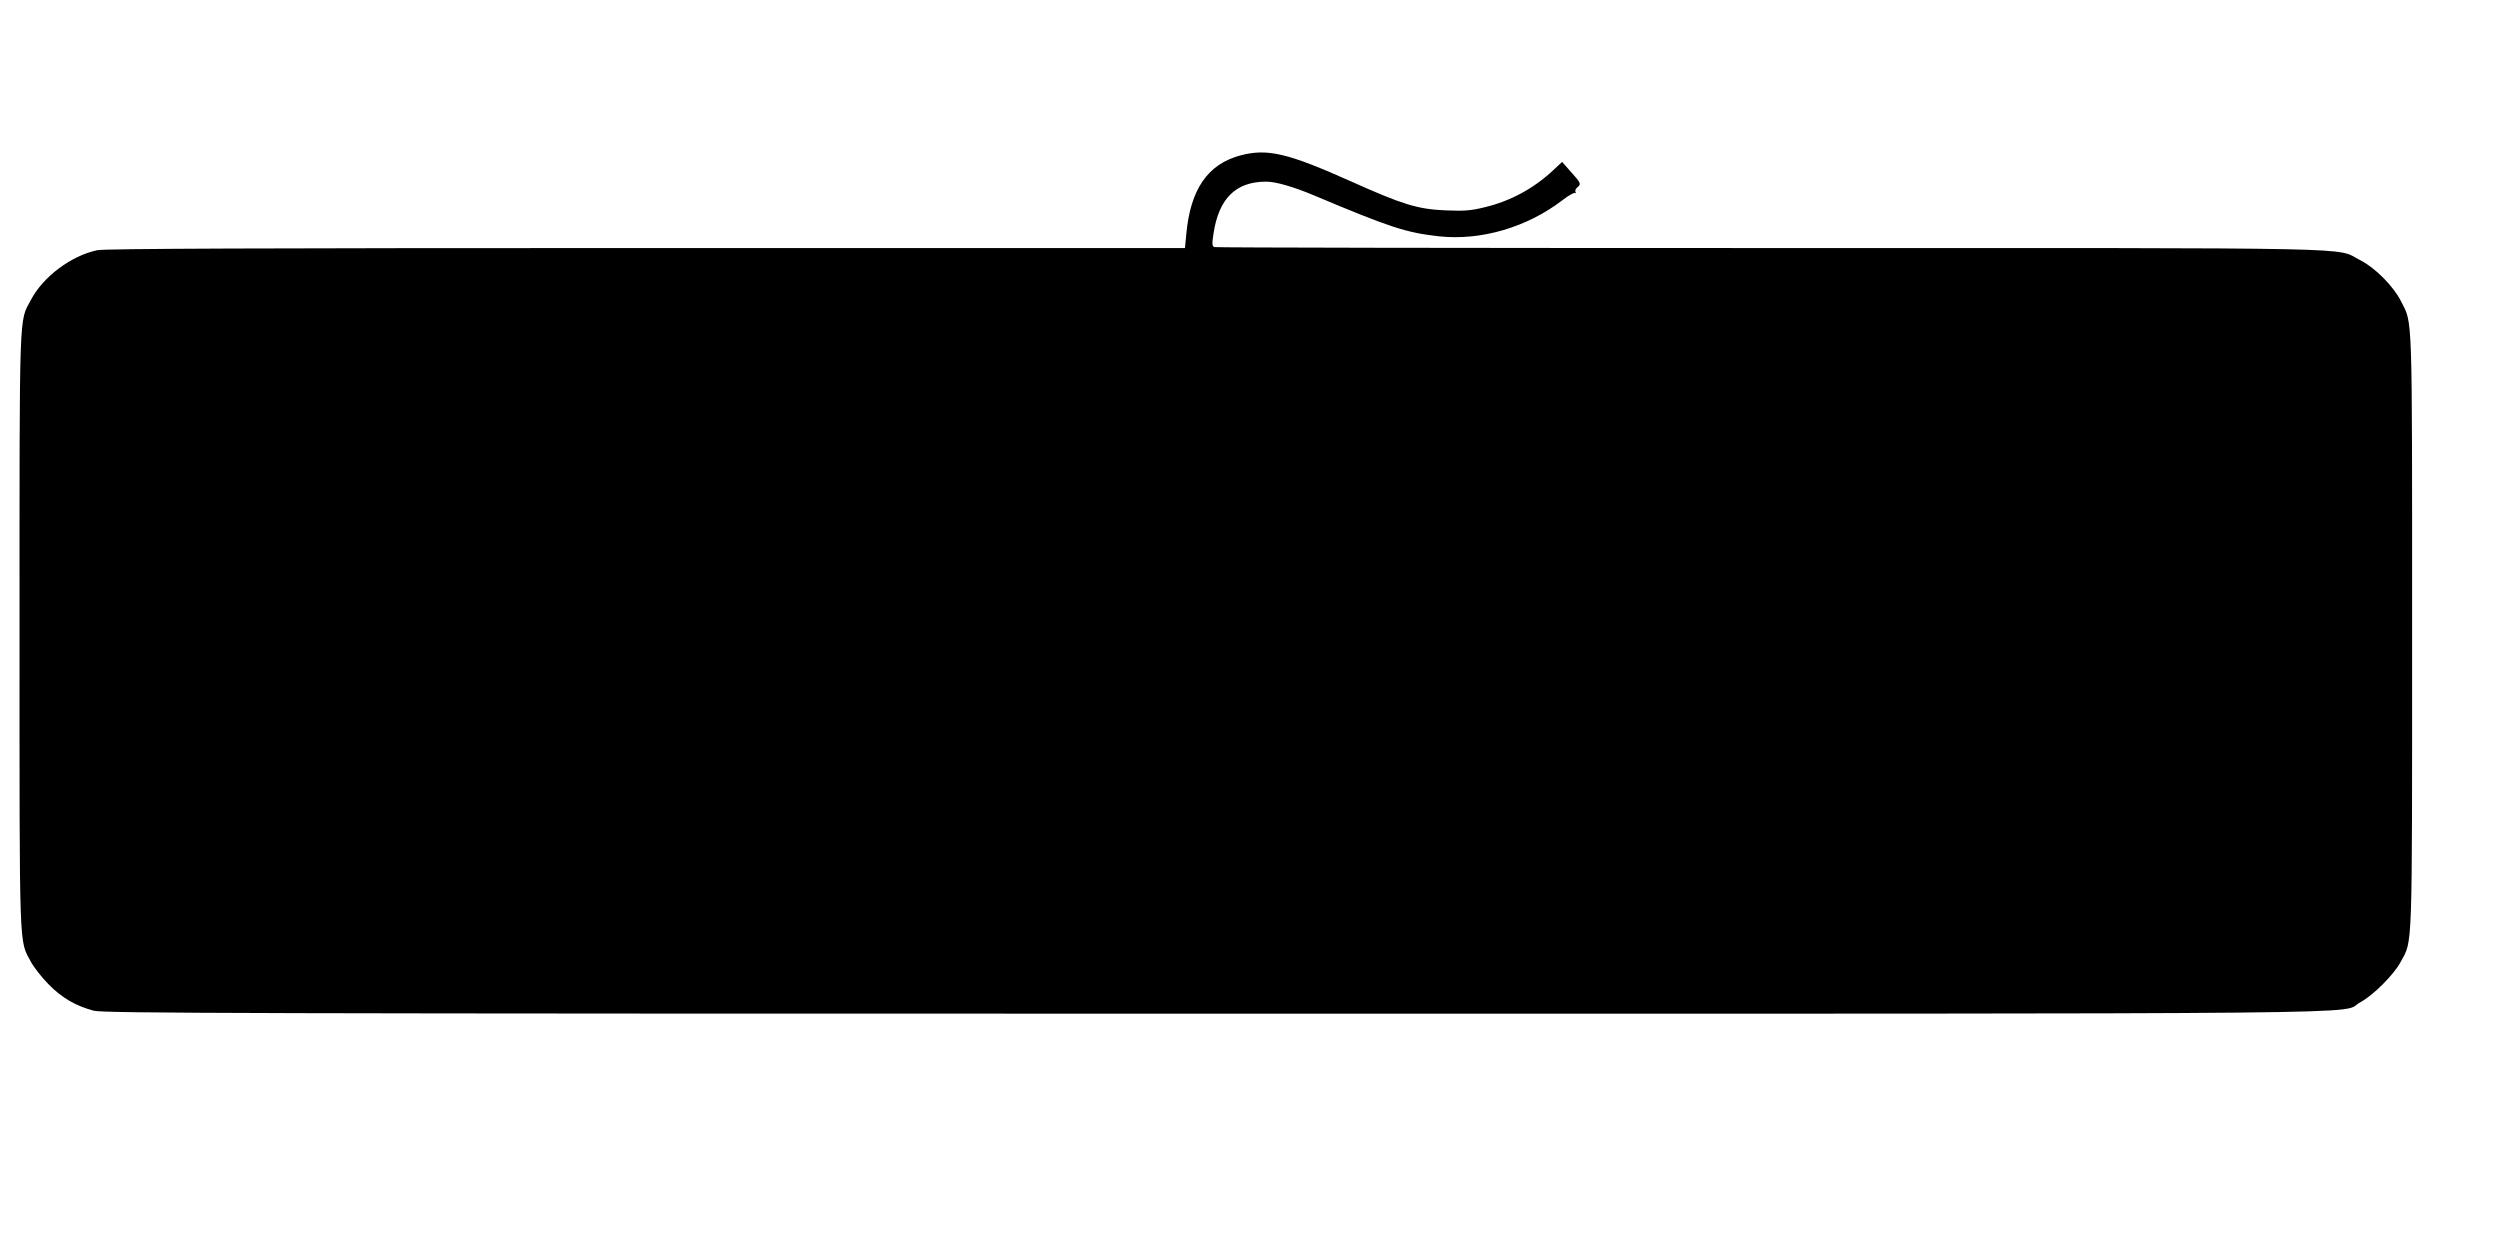 <?xml version="1.0" standalone="no"?>
<!DOCTYPE svg PUBLIC "-//W3C//DTD SVG 20010904//EN"
 "http://www.w3.org/TR/2001/REC-SVG-20010904/DTD/svg10.dtd">
<svg version="1.0" xmlns="http://www.w3.org/2000/svg"
 width="1280pt" height="640pt" viewBox="0 0 1280 640"
 preserveAspectRatio="xMidYMid meet">
<g transform="translate(0,640) scale(0.1,-0.1)"
fill="#000000" stroke="none">
<path d="M6350 5604 c-167 -45 -255 -174 -276 -401 l-7 -73 -2758 0 c-1975 0
-2773 -3 -2811 -11 -133 -28 -277 -135 -340 -255 -61 -114 -58 -25 -58 -1694
0 -1669 -3 -1580 58 -1694 15 -28 56 -81 92 -117 68 -69 139 -110 231 -134 47
-13 844 -15 5744 -15 6244 0 5742 -5 5859 58 65 34 174 143 208 208 61 114 58
25 58 1694 0 1661 3 1569 -57 1688 -38 76 -133 172 -209 210 -133 67 112 62
-3017 62 -1560 0 -2842 2 -2850 5 -11 5 -12 17 -4 68 27 181 114 267 270 267
49 0 139 -26 246 -71 390 -164 469 -190 639 -209 215 -23 451 46 633 186 31
24 60 40 64 36 5 -4 5 -2 2 4 -4 7 0 17 8 24 22 18 20 22 -31 79 l-46 52 -47
-44 c-100 -93 -219 -157 -349 -188 -72 -18 -107 -20 -202 -16 -142 6 -219 30
-480 147 -328 147 -432 171 -570 134z"/>
</g>
</svg>